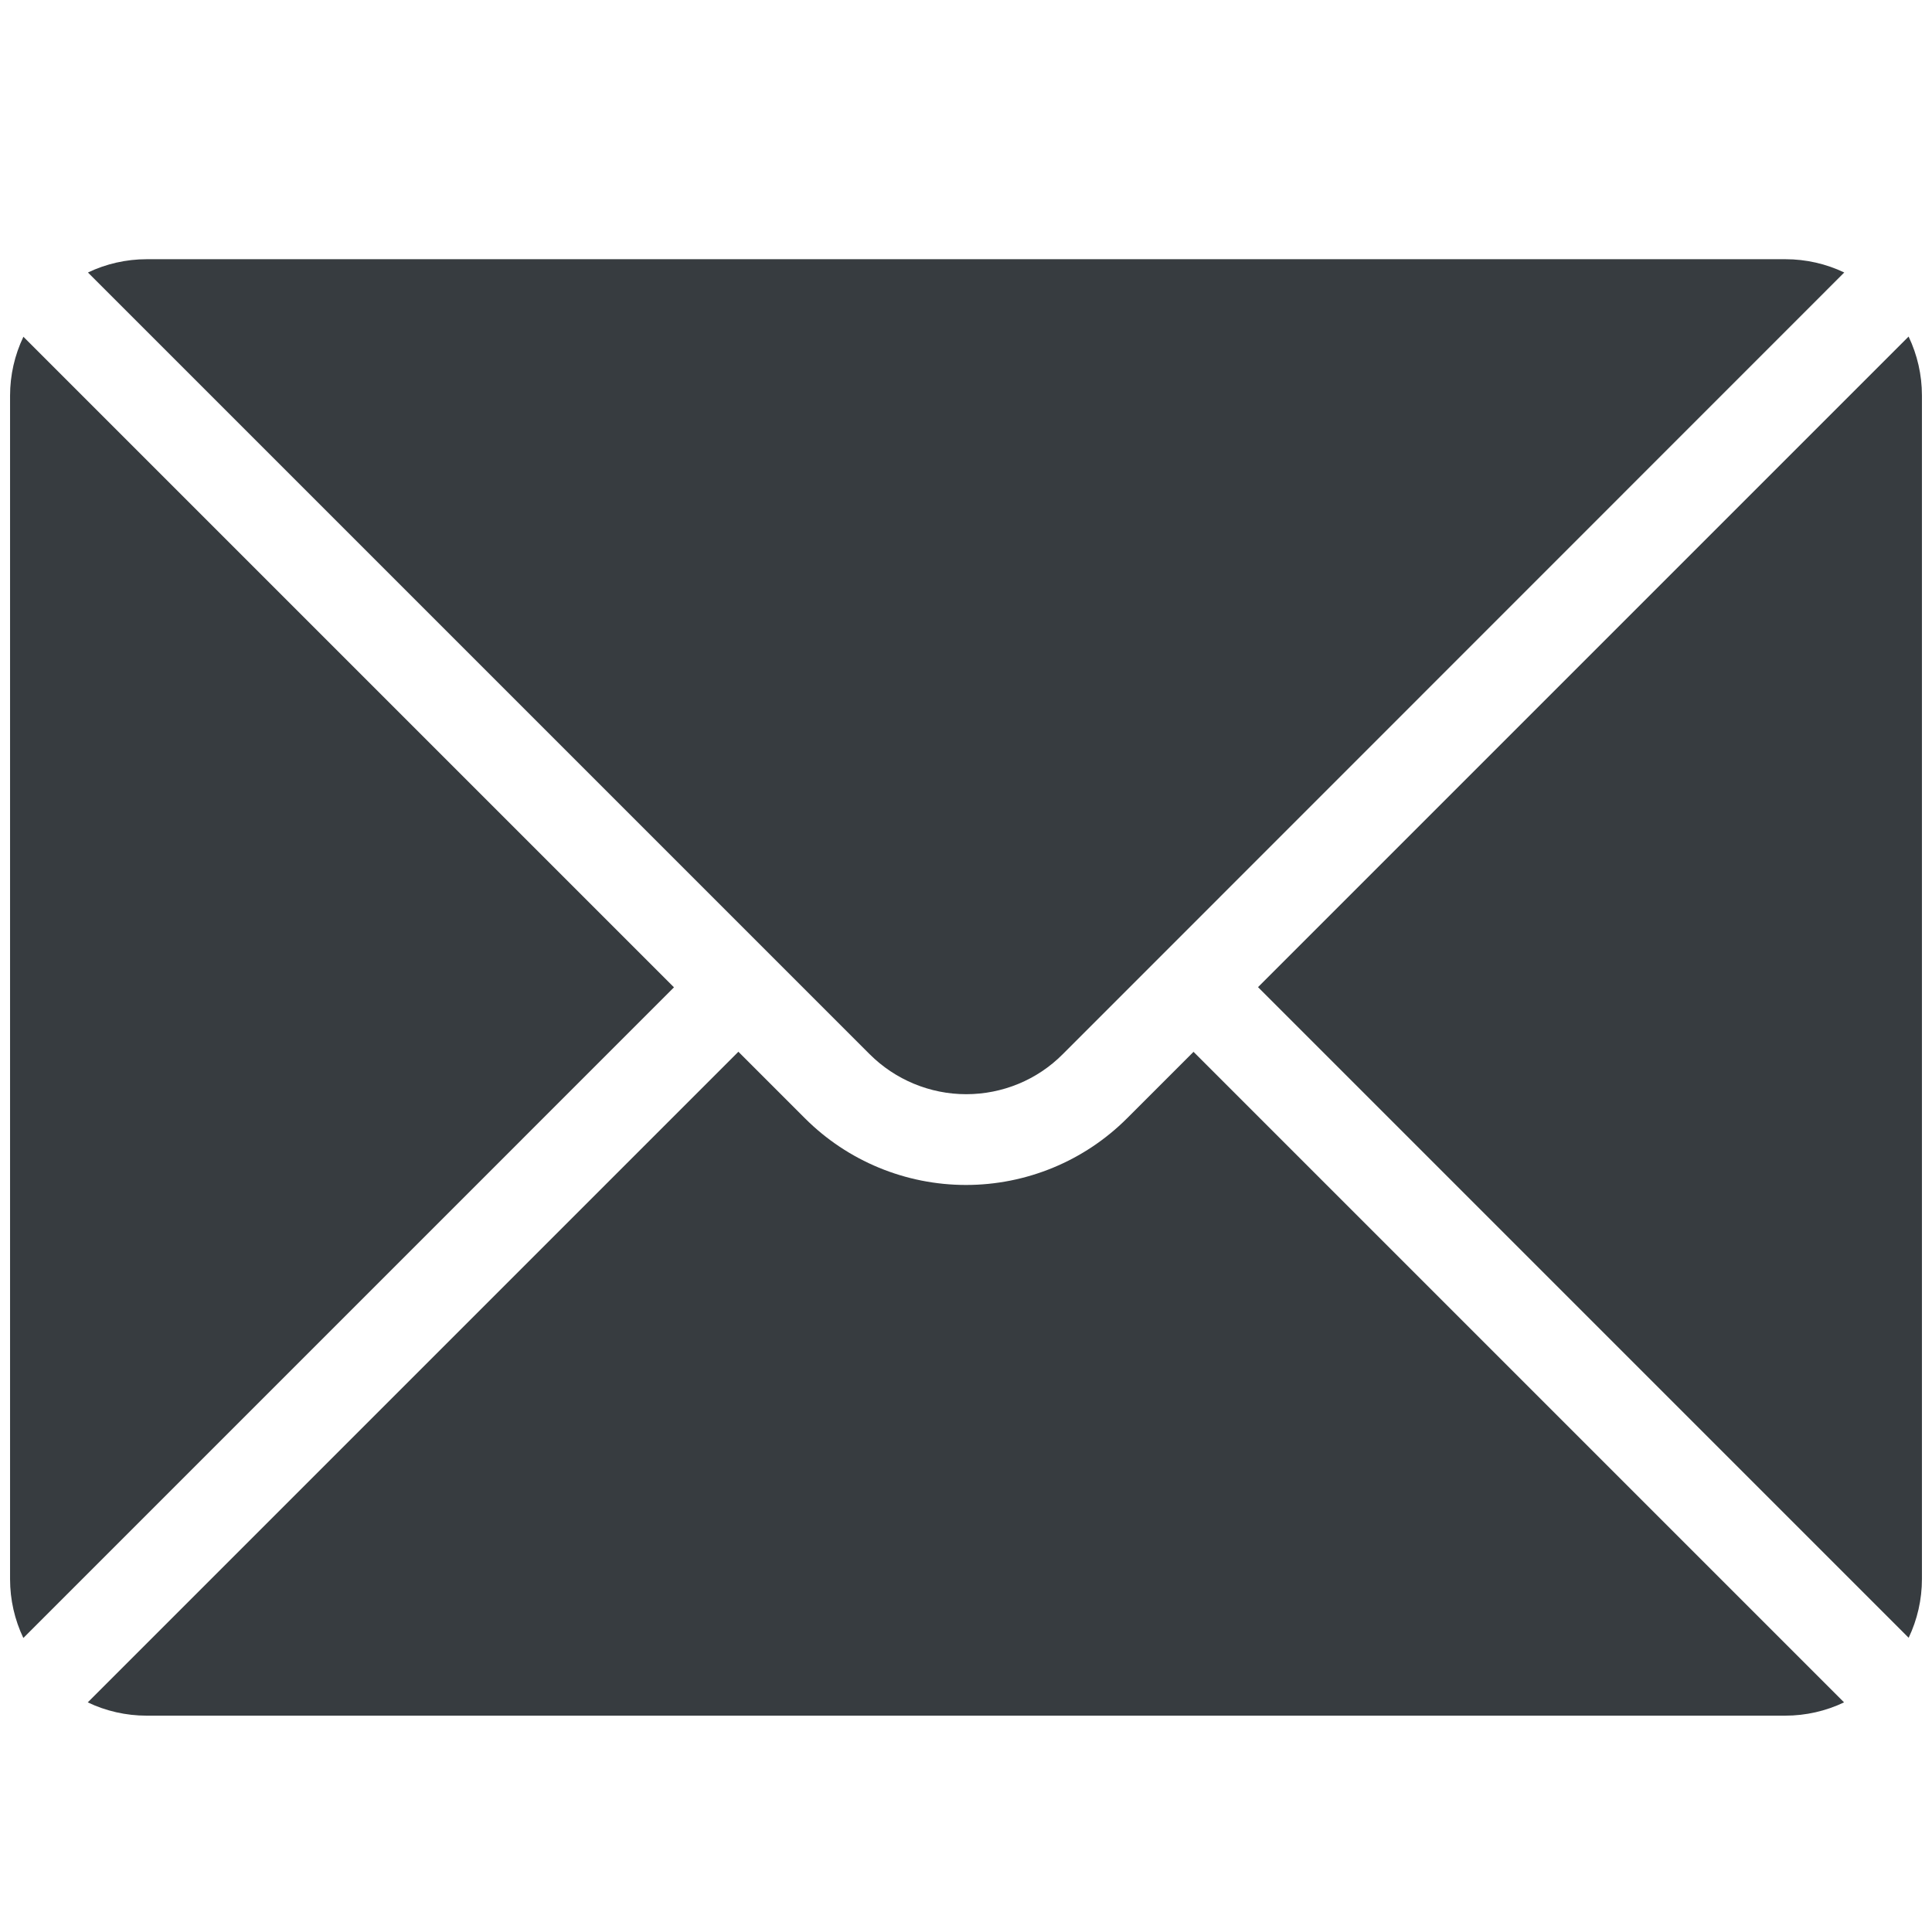 <svg viewBox="0 0 96 96" xmlns="http://www.w3.org/2000/svg" id="a"><path style="fill:#373c40; fill-rule:evenodd; stroke-width:0px;" d="m59.31,52.26l-3.31,3.31c-2.12,2.12-5,3.31-8,3.31s-5.88-1.19-8-3.31l-3.31-3.31L4.36,84.59c.9.43,1.9.66,2.92.66h81.43c1.02,0,2.02-.23,2.92-.66l-32.33-32.33Z"></path><path style="fill:#373c40; fill-rule:evenodd; stroke-width:0px;" d="m1.16,16.73l32.33,32.33L1.16,81.39c-.43-.9-.66-1.9-.66-2.92V19.66c0-1.02.23-2.02.66-2.92Z"></path><path style="fill:#373c40; fill-rule:evenodd; stroke-width:0px;" d="m94.84,16.73c.43.9.66,1.9.66,2.92v58.81c0,1.02-.23,2.02-.66,2.92l-32.33-32.33,32.33-32.33Z"></path><path style="fill:#373c40; fill-rule:evenodd; stroke-width:0px;" d="m91.64,13.54c-.9-.43-1.9-.66-2.92-.66H7.29c-1.02,0-2.02.23-2.92.66l38.84,38.84c1.27,1.27,3,1.99,4.8,1.99s3.53-.71,4.8-1.99L91.64,13.54Z"></path></svg>